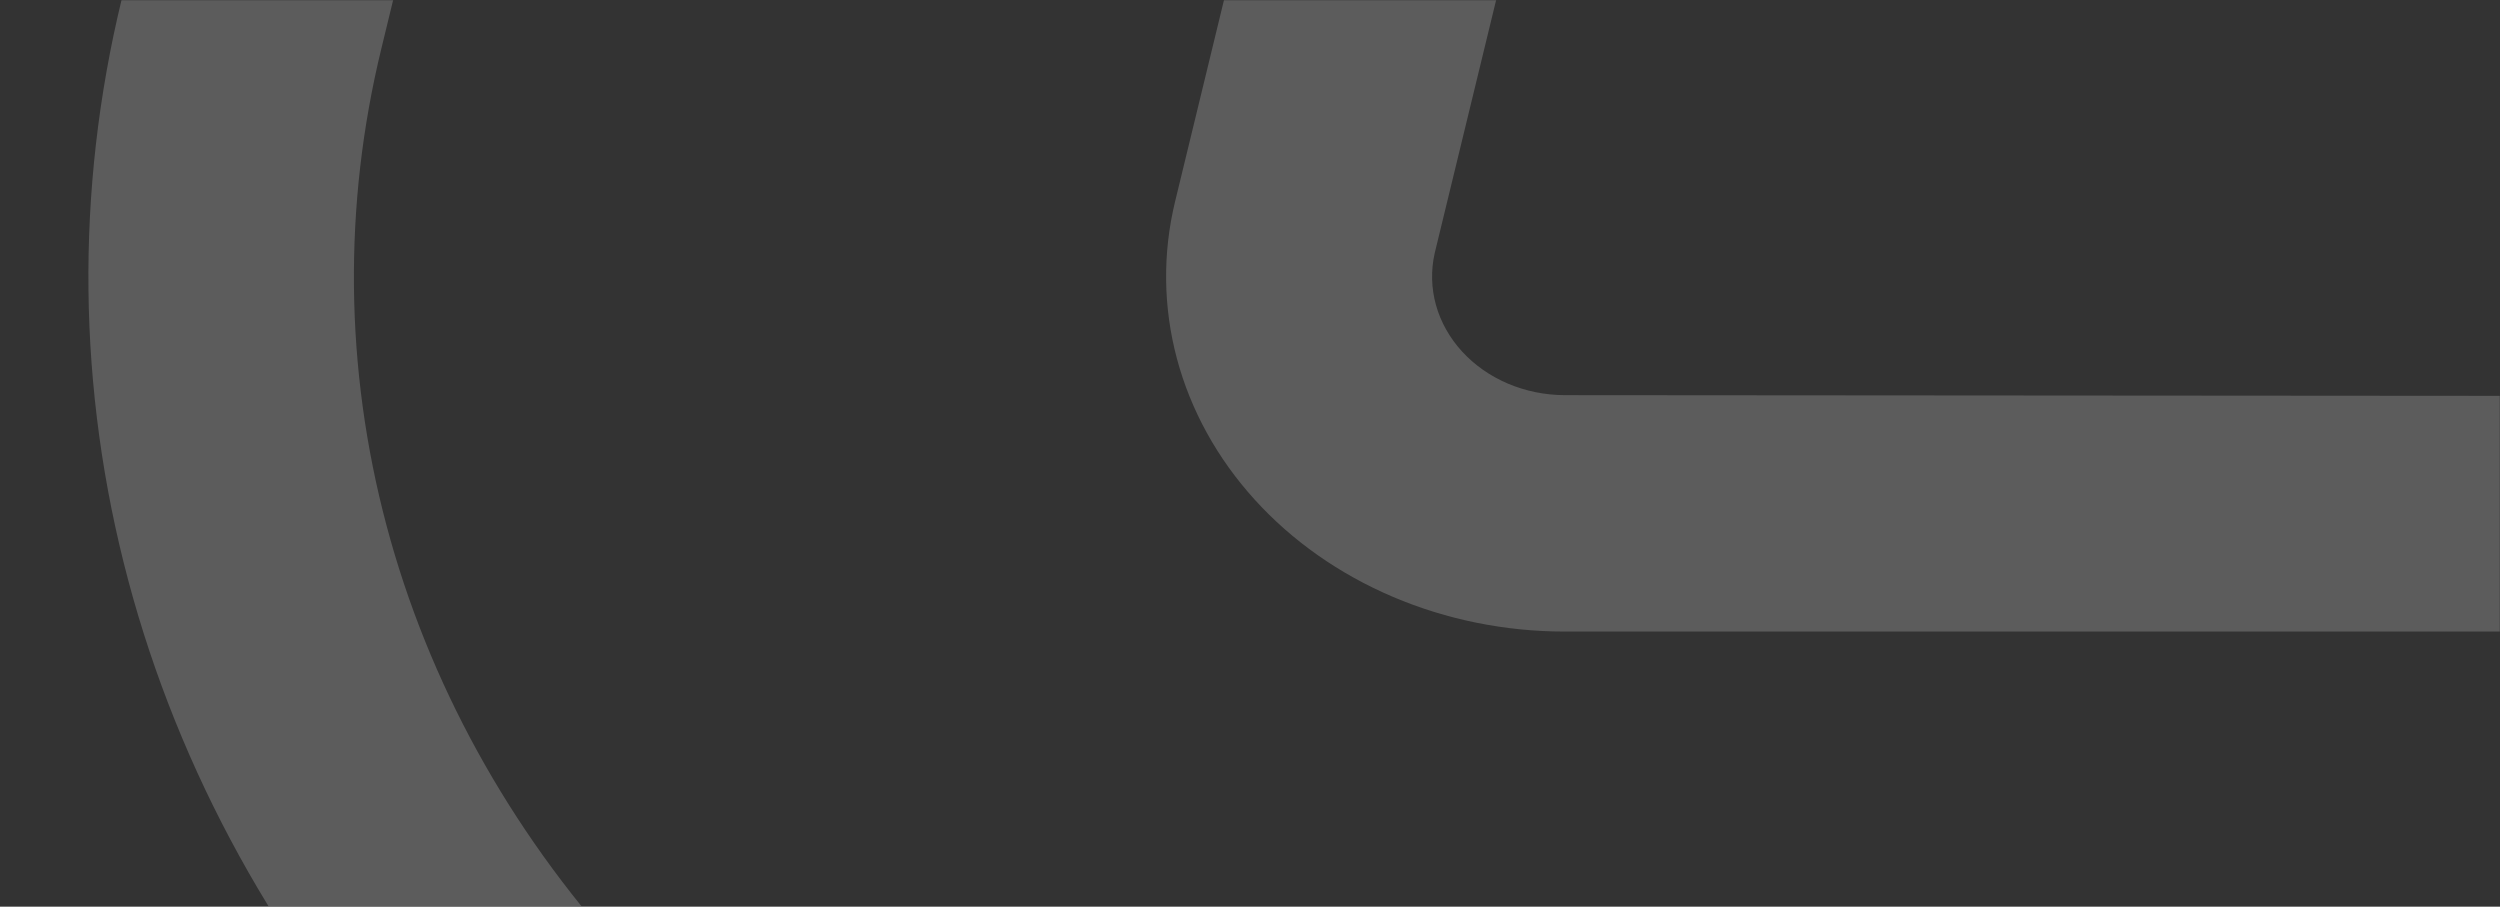 <svg width="1296" height="470" viewBox="0 0 1296 470" fill="none" xmlns="http://www.w3.org/2000/svg">
<rect x="0" y="0" width="1296" height="470" fill="#333333" stroke="none"/>
<g opacity="0.2">
<mask id="mask0_1345_10148" style="mask-type:alpha" maskUnits="userSpaceOnUse" x="0" y="0" width="1296" height="470">
<rect width="1296" height="470" fill="#C4C4C4"/>
</mask>
<g mask="url(#mask0_1345_10148)">
<path fill-rule="evenodd" clip-rule="evenodd" d="M-2816.62 -2323.7C-2901.15 -2359.7 -2993.65 -2378.39 -3087.34 -2378.42V-2378.18H-4398.71C-4542.01 -2377.6 -4680.81 -2333.59 -4792.31 -2253.4C-4903.8 -2173.22 -4981.34 -2061.64 -5012.15 -1936.99L-5299.74 -752.168C-5319.59 -670.608 -5318.66 -586.115 -5297.06 -504.91C-5275.45 -423.705 -5233.71 -347.833 -5174.88 -282.88C-5116.05 -217.928 -5041.6 -165.556 -4957.05 -129.571C-4872.51 -93.586 -4780.01 -74.922 -4686.31 -74.949H-3374.94C-3231.6 -75.516 -3092.75 -119.497 -2981.21 -199.679C-2869.67 -279.861 -2792.1 -391.471 -2761.23 -516.136L-2473.64 -1701.2C-2453.89 -1782.77 -2454.87 -1867.25 -2476.54 -1948.44C-2498.2 -2029.62 -2540 -2105.46 -2598.85 -2170.39C-2657.69 -2235.33 -2732.1 -2287.71 -2816.62 -2323.7ZM-3374.94 -449.953H-4686.31C-4717.14 -449.96 -4747.56 -456.112 -4775.37 -467.953C-4803.19 -479.793 -4827.68 -497.024 -4847.05 -518.386C-4866.42 -539.747 -4880.17 -564.68 -4887.31 -591.39C-4894.45 -618.1 -4894.79 -645.906 -4888.3 -672.748L-4600.71 -1857.81C-4590.53 -1898.83 -4564.99 -1935.54 -4528.28 -1961.91C-4491.57 -1988.28 -4445.87 -2002.74 -4398.71 -2002.91H-3087.34C-3056.51 -2002.91 -3026.09 -1996.75 -2998.28 -1984.91C-2970.46 -1973.07 -2945.97 -1955.84 -2926.6 -1934.48C-2907.23 -1913.12 -2893.48 -1888.19 -2886.34 -1861.48C-2879.2 -1834.77 -2878.86 -1806.96 -2885.34 -1780.12L-3172.94 -595.052C-3183.12 -554.039 -3208.66 -517.325 -3245.37 -490.955C-3282.08 -464.585 -3327.78 -450.131 -3374.94 -449.953ZM-4398.71 -2500.73H-3087.34C-2973.12 -2500.68 -2860.35 -2477.85 -2757.31 -2433.95C-2654.27 -2390.05 -2563.55 -2326.19 -2491.83 -2247.01C-2420.11 -2167.84 -2369.19 -2075.35 -2342.81 -1976.37C-2316.42 -1877.39 -2315.24 -1774.41 -2339.34 -1674.97L-2626.93 -489.902C-2664.51 -337.955 -2759.06 -201.923 -2895.02 -104.223C-3030.98 -6.523 -3200.24 47.012 -3374.94 47.602H-4686.31C-4800.54 47.635 -4913.33 24.898 -5016.39 -18.963C-5119.46 -62.824 -5210.19 -126.684 -5281.93 -205.855C-5353.66 -285.025 -5404.58 -377.486 -5430.95 -476.474C-5457.32 -575.462 -5458.47 -678.465 -5434.31 -777.899L-5146.71 -1962.97C-5108.92 -2114.83 -5014.32 -2250.77 -4878.41 -2348.48C-4742.51 -2446.18 -4573.37 -2499.86 -4398.71 -2500.73ZM-4715.74 -578.489C-4706.54 -574.58 -4696.5 -572.547 -4686.31 -572.505L-3374.94 -571.523C-3359.11 -571.733 -3343.82 -576.681 -3331.53 -585.574C-3319.25 -594.467 -3310.7 -606.788 -3307.24 -620.544L-3019.91 -1805.61C-3017.57 -1814.55 -3017.6 -1823.87 -3019.99 -1832.8C-3022.38 -1841.73 -3027.06 -1850.05 -3033.67 -1857.1C-3040.08 -1864.28 -3048.26 -1870.07 -3057.56 -1874.02C-3066.86 -1877.97 -3077.04 -1879.97 -3087.34 -1879.88H-4398.71C-4414.5 -1879.66 -4429.75 -1874.71 -4441.98 -1865.81C-4454.22 -1856.91 -4462.74 -1844.6 -4466.14 -1830.86L-4753.71 -646.036C-4755.7 -637.137 -4755.48 -627.96 -4753.01 -619.156C-4750.55 -610.352 -4745.91 -602.128 -4739.47 -595.1C-4733.02 -588.073 -4724.93 -582.397 -4715.74 -578.489ZM2680.82 -1546.35C2596.29 -1582.35 2503.79 -1601.04 2410.1 -1601.07V-1600.83H1098.73C955.425 -1600.25 816.625 -1556.23 705.135 -1476.05C593.644 -1395.86 516.101 -1284.29 485.292 -1159.64L197.696 25.186C177.845 106.746 178.776 191.24 200.383 272.444C221.991 353.649 263.725 429.521 322.56 494.474C381.395 559.426 455.842 611.798 540.387 647.783C624.932 683.768 717.429 702.432 811.132 702.405H2122.5C2265.84 701.838 2404.69 657.857 2516.23 577.675C2627.77 497.493 2705.34 385.883 2736.21 261.218L3023.8 -923.848C3043.55 -1005.42 3042.57 -1089.9 3020.9 -1171.08C2999.24 -1252.27 2957.43 -1328.11 2898.59 -1393.04C2839.75 -1457.97 2765.34 -1510.35 2680.82 -1546.35ZM2122.5 327.401H811.132C780.304 327.394 749.881 321.242 722.066 309.401C694.252 297.561 669.757 280.33 650.389 258.968C631.021 237.607 617.267 212.674 610.129 185.964C602.991 159.254 602.649 131.448 609.135 104.606L896.731 -1080.46C906.913 -1121.47 932.451 -1158.19 969.161 -1184.56C1005.87 -1210.93 1051.57 -1225.38 1098.73 -1225.56H2410.1C2440.93 -1225.55 2471.35 -1219.4 2499.16 -1207.56C2526.98 -1195.72 2551.47 -1178.49 2570.84 -1157.13C2590.21 -1135.77 2603.96 -1110.83 2611.1 -1084.12C2618.24 -1057.41 2618.58 -1029.61 2612.1 -1002.76L2324.5 182.302C2314.32 223.315 2288.78 260.029 2252.07 286.399C2215.36 312.769 2169.66 327.223 2122.5 327.401ZM1098.73 -1723.38H2410.1C2524.32 -1723.33 2637.09 -1700.5 2740.13 -1656.6C2843.17 -1612.69 2933.89 -1548.84 3005.61 -1469.66C3077.33 -1390.48 3128.25 -1297.99 3154.63 -1199.02C3181.02 -1100.04 3182.2 -997.056 3158.1 -897.614L2870.5 287.452C2832.93 439.399 2738.38 575.431 2602.42 673.131C2466.46 770.831 2297.2 824.366 2122.5 824.957H811.132C696.902 824.989 584.115 802.251 481.045 758.391C377.977 714.53 287.252 650.67 215.514 571.499C143.776 492.329 92.857 399.868 66.489 300.88C40.12 201.892 38.968 98.889 63.129 -0.545L350.726 -1185.61C388.524 -1337.48 483.12 -1473.42 619.025 -1571.12C754.931 -1668.83 924.074 -1722.51 1098.73 -1723.38ZM781.704 198.865C790.897 202.773 800.945 204.807 811.132 204.849L2122.5 205.831C2138.33 205.621 2153.62 200.673 2165.91 191.78C2178.19 182.887 2186.74 170.566 2190.2 156.81L2477.53 -1028.26C2479.87 -1037.2 2479.84 -1046.52 2477.45 -1055.45C2475.06 -1064.38 2470.38 -1072.7 2463.77 -1079.74C2457.36 -1086.93 2449.18 -1092.72 2439.88 -1096.67C2430.58 -1100.62 2420.4 -1102.62 2410.1 -1102.53H1098.73C1082.94 -1102.31 1067.69 -1097.35 1055.46 -1088.46C1043.22 -1079.56 1034.7 -1067.25 1031.3 -1053.51L743.728 131.318C741.739 140.217 741.964 149.394 744.427 158.198C746.89 167.002 751.528 175.226 757.972 182.254C764.417 189.281 772.509 194.957 781.704 198.865Z" fill="white"/>
</g>
</g>
</svg>
